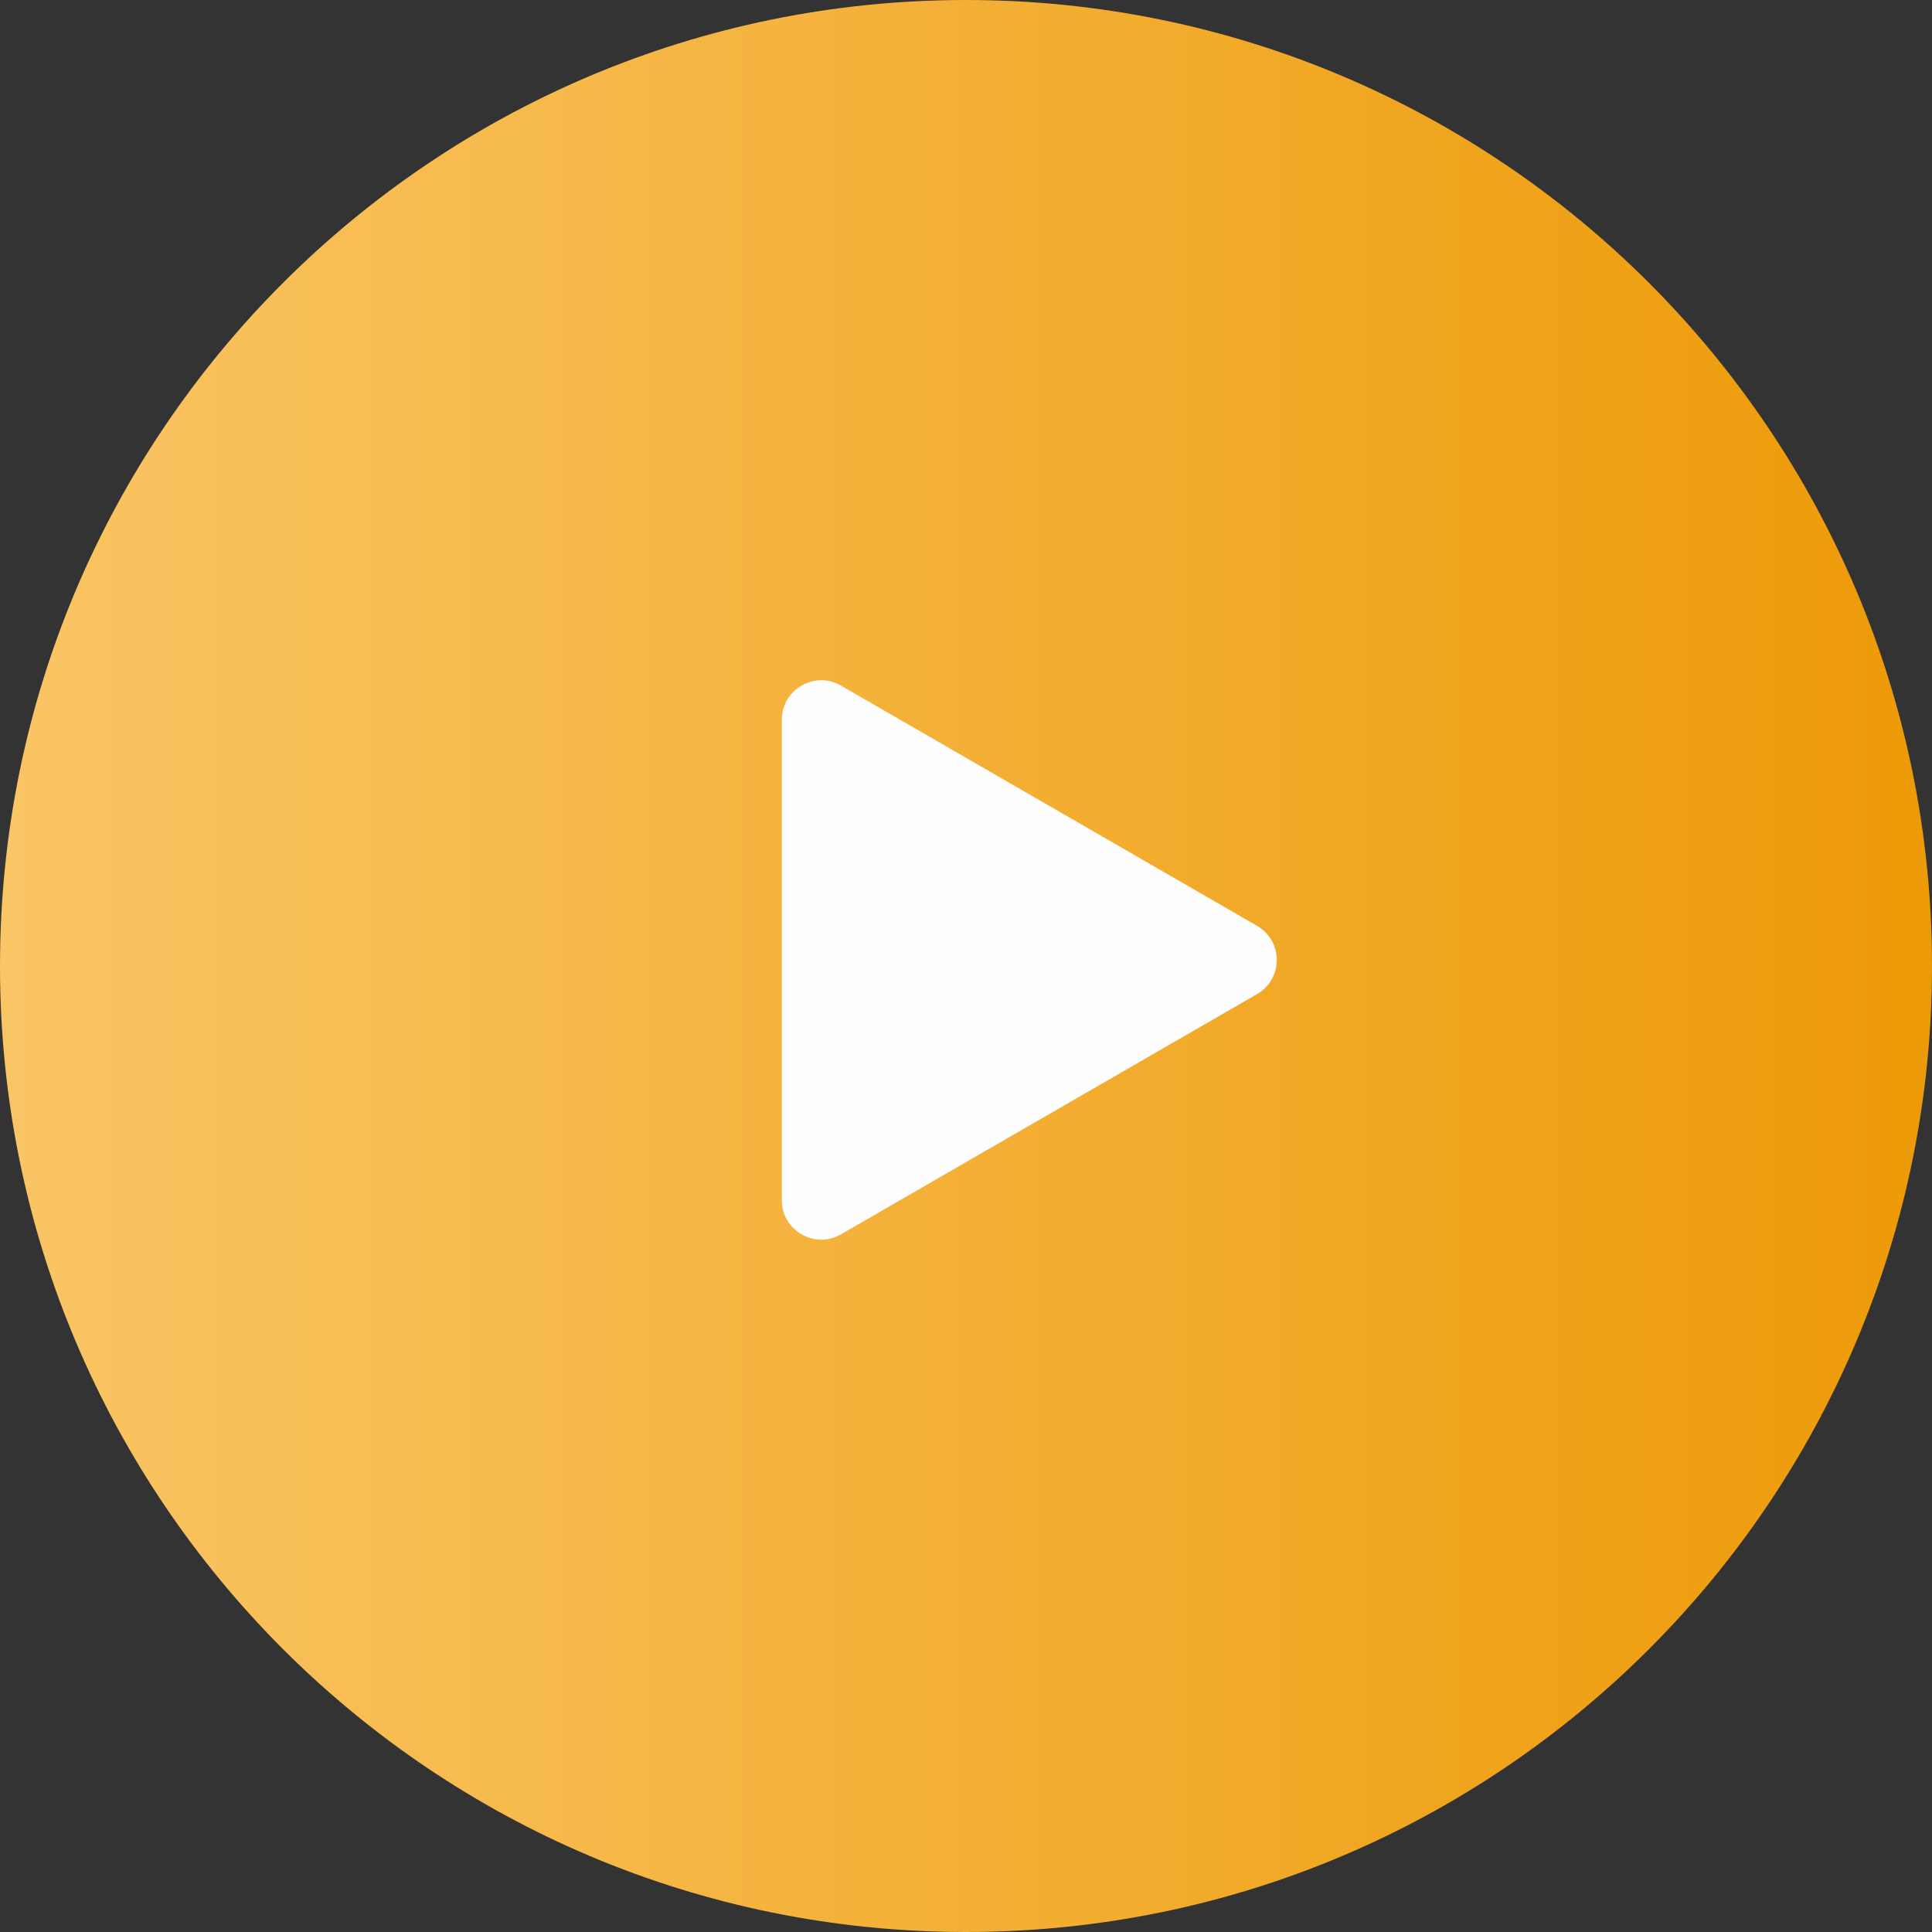 <?xml version="1.0" encoding="UTF-8"?> <svg xmlns="http://www.w3.org/2000/svg" width="150" height="150" viewBox="0 0 150 150" fill="none"><rect x="0" y="0" width="150" height="150" fill="#333333" stroke="none"/><g clip-path="url(#clip0_758_233)"><path d="M75 150C116.421 150 150 116.421 150 75C150 33.579 116.421 0 75 0C33.579 0 0 33.579 0 75C0 116.421 33.579 150 75 150Z" fill="url(#paint0_linear_758_233)"></path><path d="M97.6 71.883C99.639 73.06 99.639 76.003 97.6 77.18L65.29 95.834C63.252 97.011 60.703 95.54 60.703 93.185V55.877C60.703 53.523 63.252 52.052 65.29 53.229L97.6 71.883Z" fill="#FEFEFE"></path></g><defs><linearGradient id="paint0_linear_758_233" x1="150" y1="75" x2="0" y2="75" gradientUnits="userSpaceOnUse"><stop stop-color="#ED9A07"></stop><stop offset="1" stop-color="#FAC565"></stop></linearGradient><clipPath id="clip0_758_233"><rect width="150" height="150" fill="white"></rect></clipPath></defs></svg> 